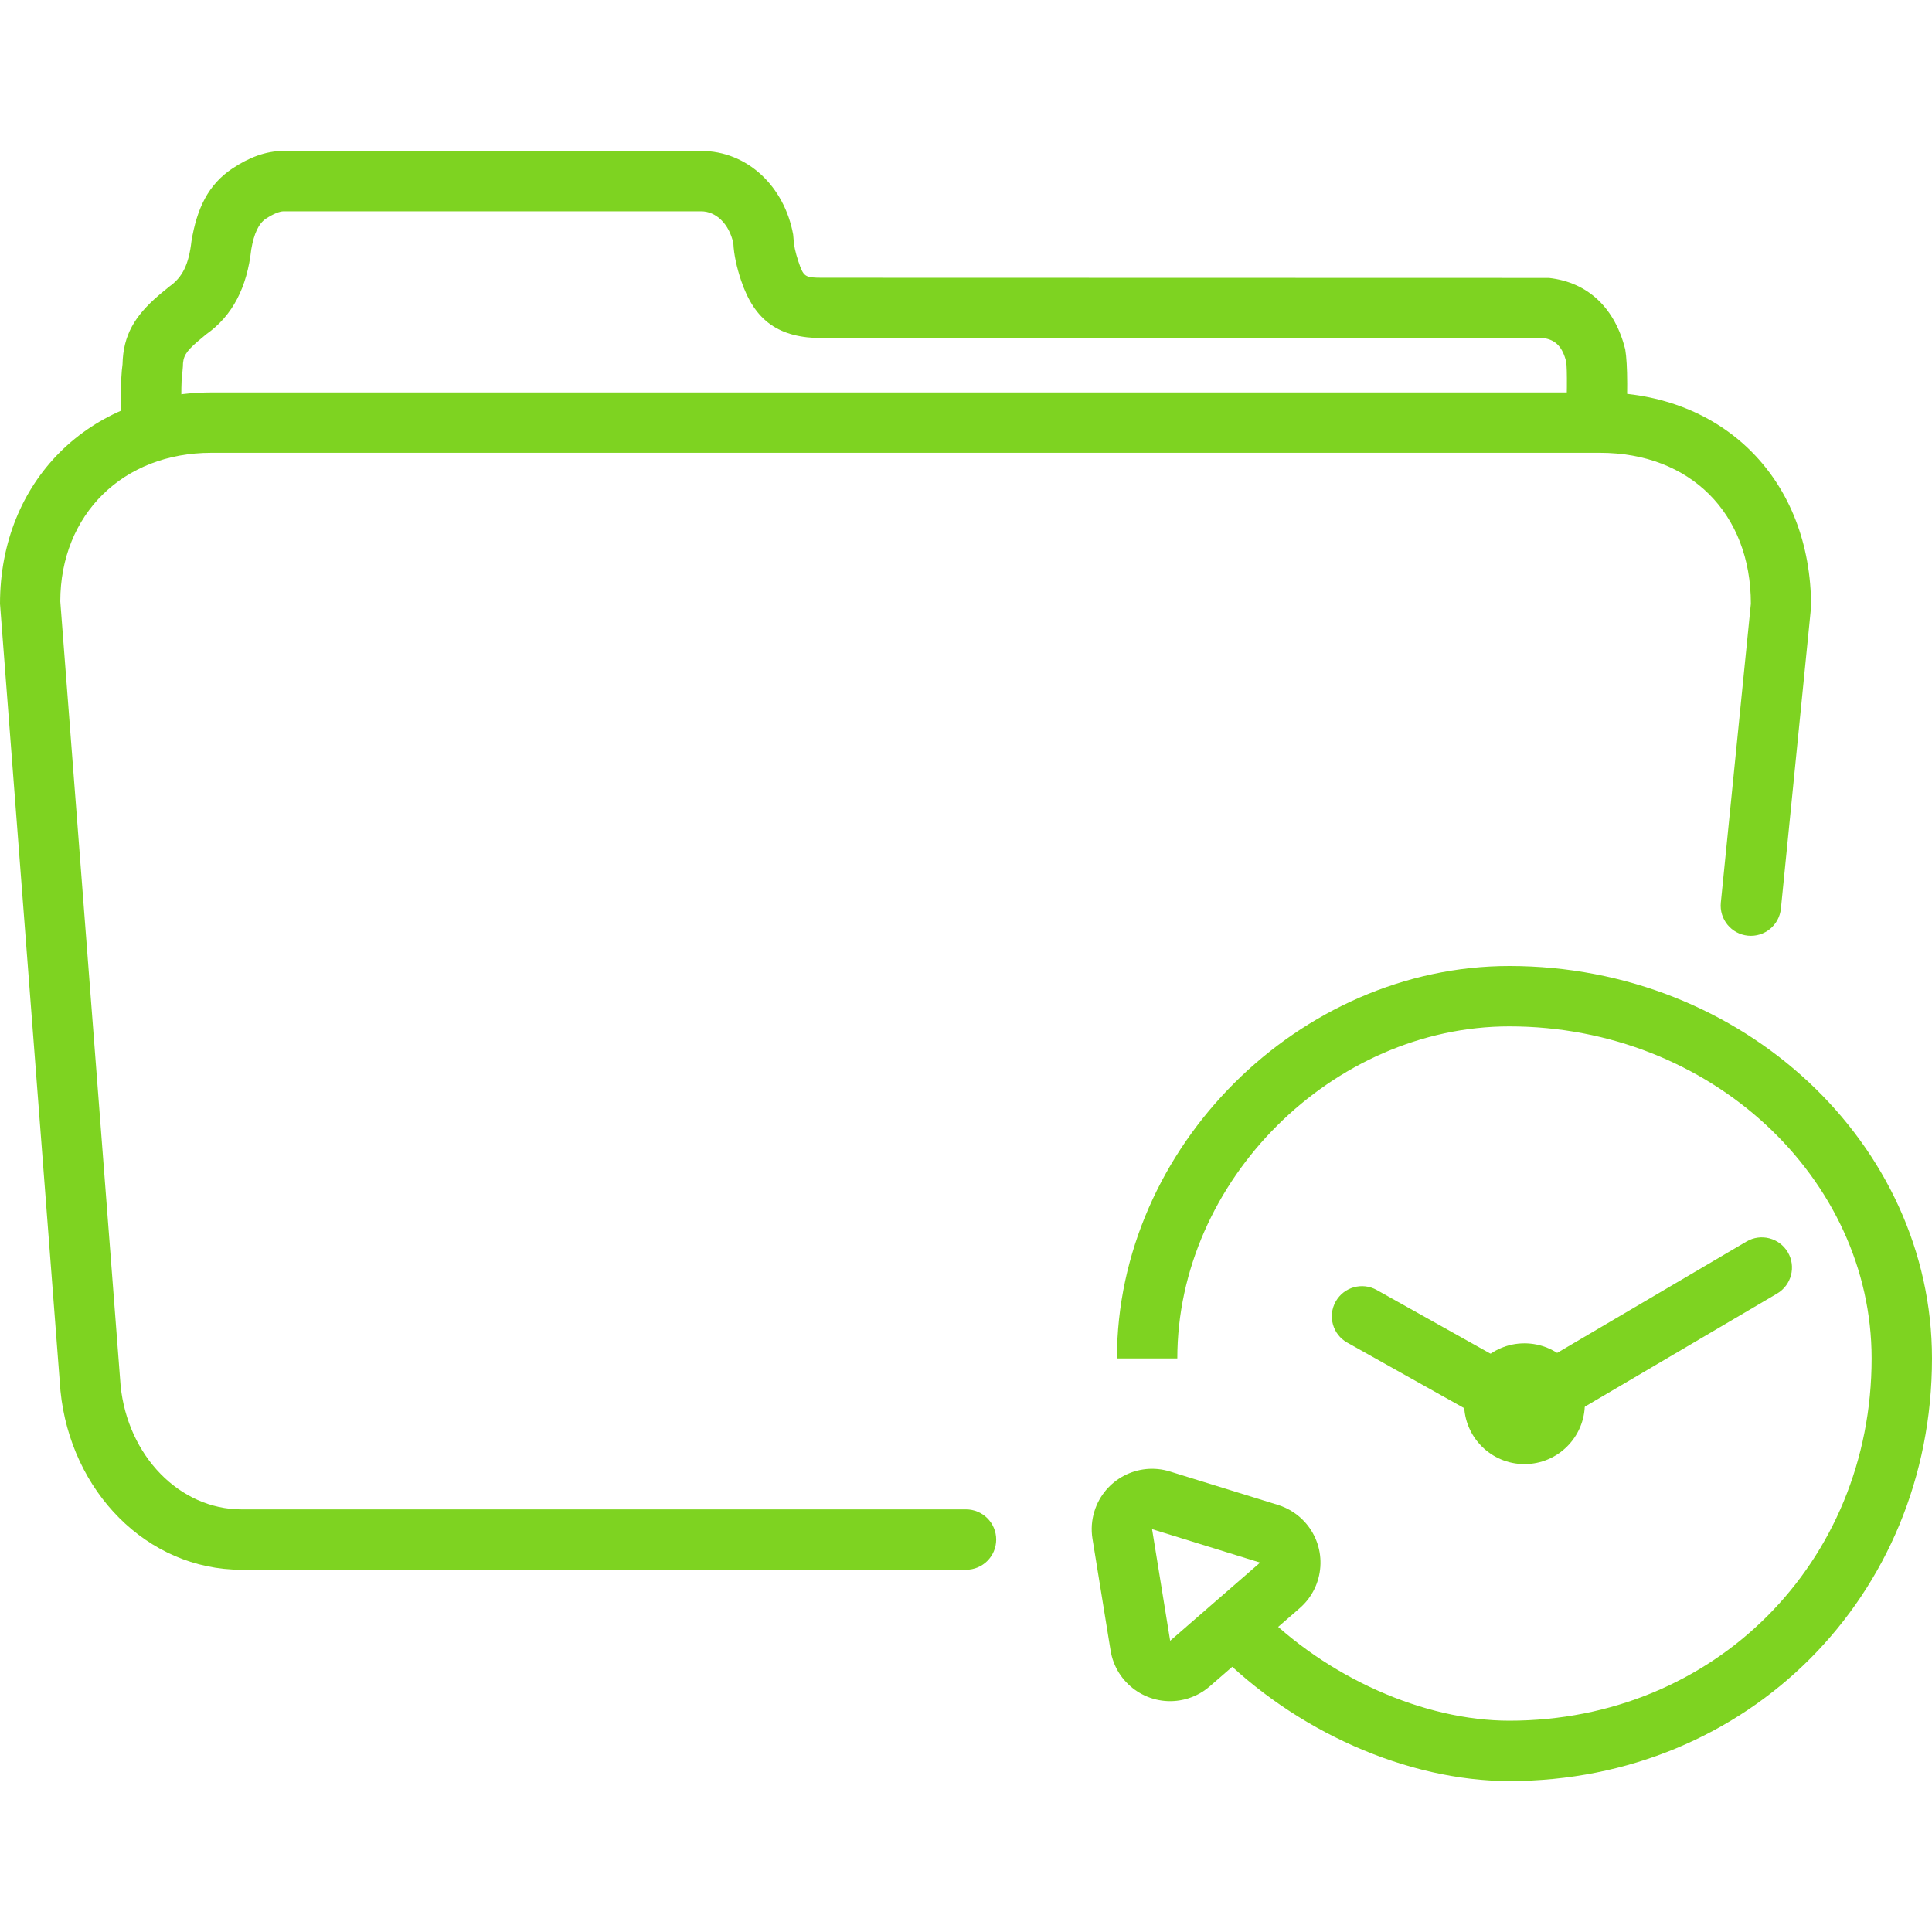 <?xml version="1.0" encoding="UTF-8"?> <svg xmlns="http://www.w3.org/2000/svg" xmlns:xlink="http://www.w3.org/1999/xlink" width="64px" height="64px" viewBox="0 0 64 64"> <!-- Generator: Sketch 47.1 (45422) - http://www.bohemiancoding.com/sketch --> <title>programmes</title> <desc>Created with Sketch.</desc> <defs></defs> <g id="Icons" stroke="none" stroke-width="1" fill="none" fill-rule="evenodd"> <g id="programmes" fill-rule="nonzero" fill="#7ED321"> <g id="Group-2" transform="translate(0, 5)"> <path d="M39,40 C39,34.107 44.143,29 50,29 C56.673,29 62,34.034 62,40 C62,46.762 56.784,52 50,52 C47.175,52 43.949,50.571 41.713,48.299 L40.287,49.701 C42.89,52.346 46.624,54 50,54 C57.891,54 64,47.865 64,40 C64,32.904 57.753,27 50,27 C43.042,27 37,32.999 37,40 L39,40 Z" id="Shape"></path> <g id="Group"> <path d="M24.549,4.29 C24.999,5.631 25.803,6.201 27.252,6.201 C39.153,6.201 39.174,6.201 51.137,6.201 C51.536,6.26 51.759,6.495 51.882,6.982 C51.918,7.216 51.918,8.135 51.853,9.561 L53.851,9.653 C53.923,8.073 53.923,7.079 53.838,6.572 C53.501,5.223 52.624,4.352 51.31,4.207 L27.252,4.201 C26.657,4.201 26.62,4.175 26.445,3.653 C26.352,3.378 26.29,3.091 26.29,2.947 L26.274,2.767 C25.982,1.173 24.757,0 23.226,0 L9.394,0 C8.8,0 8.242,0.221 7.706,0.576 C6.891,1.115 6.523,1.912 6.343,2.986 C6.254,3.765 6.043,4.184 5.615,4.488 C5.358,4.696 5.326,4.724 5.241,4.797 C4.469,5.464 4.079,6.101 4.059,7.067 C3.987,7.584 3.991,8.429 4.06,9.663 L6.057,9.551 C5.992,8.395 5.992,7.626 6.044,7.313 L6.058,7.148 C6.058,6.812 6.153,6.651 6.548,6.311 C6.617,6.251 6.647,6.226 6.831,6.074 C7.709,5.455 8.183,4.515 8.323,3.263 C8.413,2.738 8.566,2.405 8.81,2.244 C9.048,2.086 9.265,2 9.394,2 L23.226,2 C23.712,2 24.149,2.403 24.293,3.058 C24.309,3.436 24.408,3.869 24.549,4.29 Z" id="Shape"></path> <path d="M58.995,25.1 L59.995,15.1 C60,10.895 57.09,8 53,8 L7,8 C2.979,8 0,10.928 0,15 L2.003,41.077 C2.337,44.398 4.863,47 8,47 L32,47 C32.552,47 33,46.552 33,46 C33,45.448 32.552,45 32,45 L8,45 C5.951,45 4.229,43.227 3.995,40.9 L1.997,14.923 C2,12.041 4.076,10 7,10 L53,10 C55.988,10 58,12.002 58,15 L57.005,24.9 C56.95,25.45 57.351,25.94 57.9,25.995 C58.45,26.05 58.94,25.649 58.995,25.1 Z" id="Shape"></path> </g> <path d="M39.083,51.327 C37.992,51.504 36.965,50.763 36.789,49.673 L36.19,45.975 C36.141,45.67 36.162,45.359 36.254,45.064 C36.58,44.009 37.7,43.418 38.756,43.745 L42.334,44.852 C42.69,44.963 43.008,45.17 43.252,45.451 C43.977,46.284 43.888,47.548 43.055,48.272 L40.075,50.862 C39.794,51.107 39.45,51.268 39.083,51.327 Z M41.743,46.763 L38.164,45.655 L38.763,49.353 L41.743,46.763 Z" id="Path-20"></path> <path d="M50.5,43.5 C49.395,43.5 48.5,42.605 48.5,41.5 C48.5,40.395 49.395,39.5 50.5,39.5 C51.605,39.5 52.5,40.395 52.5,41.5 C52.5,42.605 51.605,43.5 50.5,43.5 Z M50.5,42.5 C51.052,42.5 51.5,42.052 51.5,41.5 C51.5,40.948 51.052,40.5 50.5,40.5 C49.948,40.5 49.5,40.948 49.5,41.5 C49.5,42.052 49.948,42.5 50.5,42.5 Z" id="Oval-10"></path> <path d="M45.607,37.733 C45.125,37.463 44.516,37.634 44.246,38.116 C43.976,38.598 44.148,39.208 44.63,39.477 L50.007,42.49 C50.317,42.664 50.696,42.66 51.003,42.479 L58.869,37.851 C59.345,37.571 59.504,36.958 59.224,36.482 C58.943,36.006 58.331,35.847 57.855,36.127 L50.483,40.464 L45.607,37.733 Z" id="Path-21"></path> </g> </g> </g> </svg> 